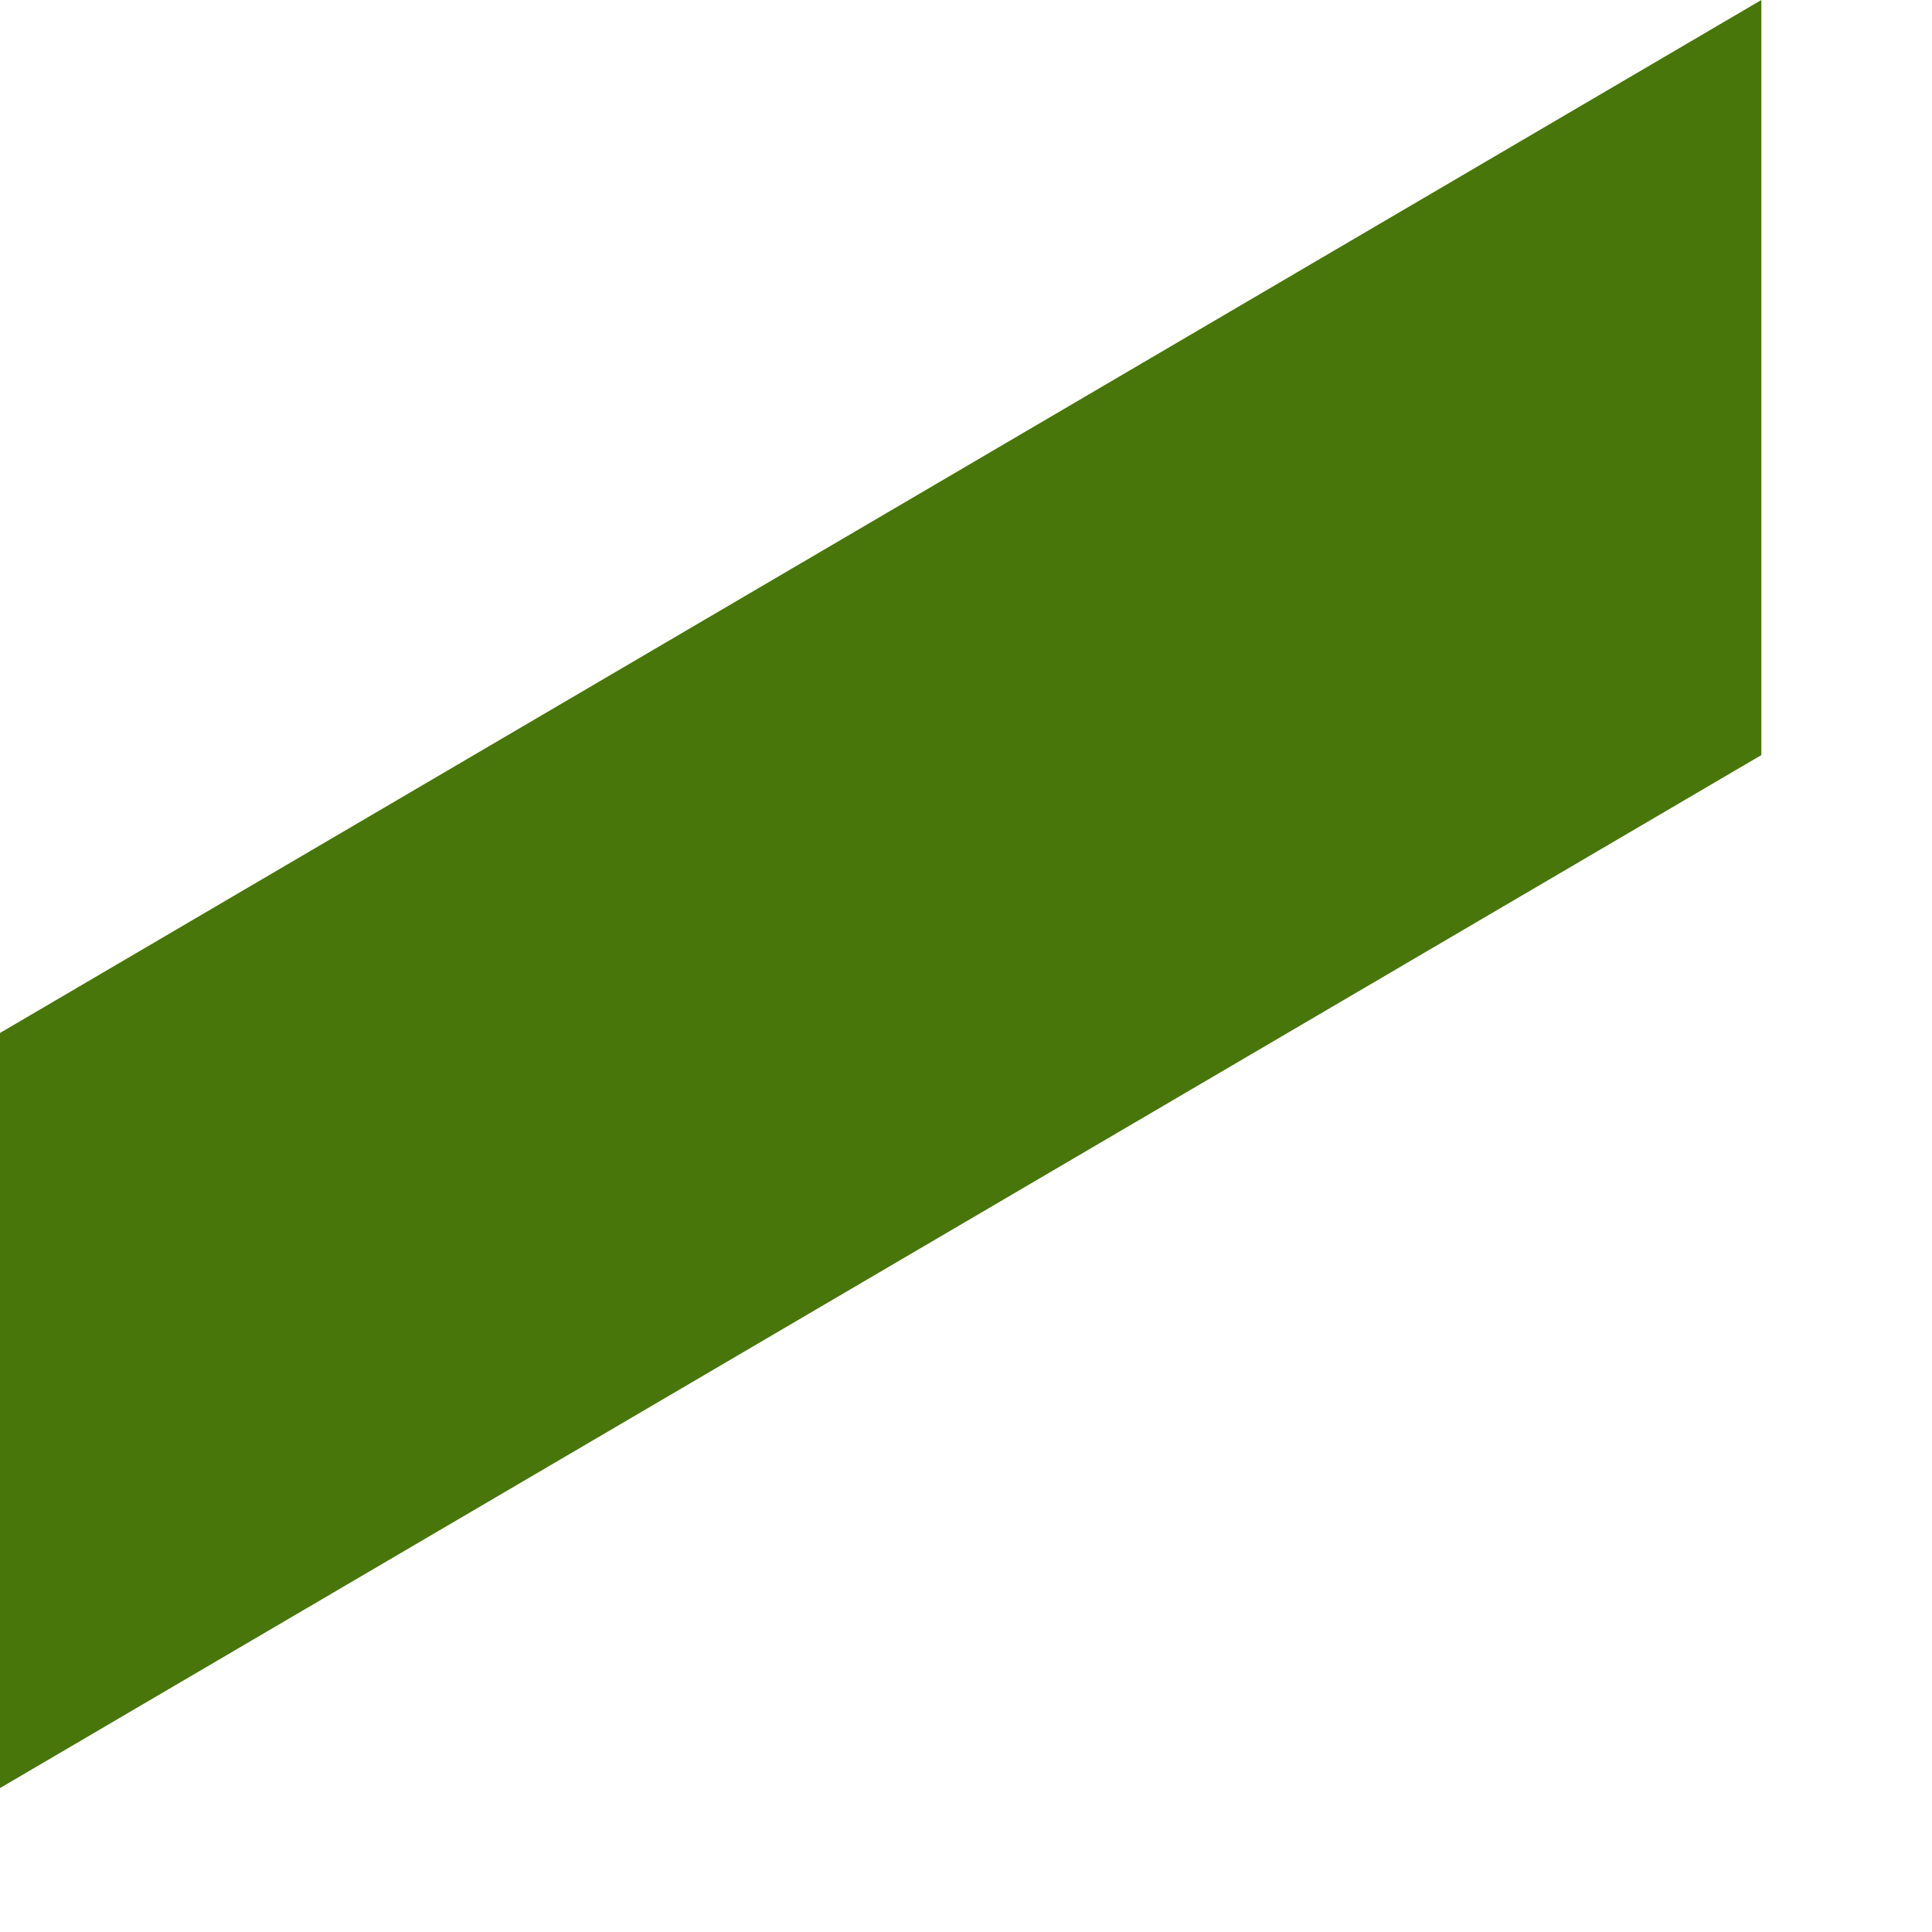 <?xml version="1.0" encoding="utf-8"?>
<svg xmlns="http://www.w3.org/2000/svg" fill="none" height="100%" overflow="visible" preserveAspectRatio="none" style="display: block;" viewBox="0 0 6 6" width="100%">
<path d="M5.47 0V2.345L0 5.553V3.208L5.47 0Z" fill="#48760A" id="Vector"/>
</svg>